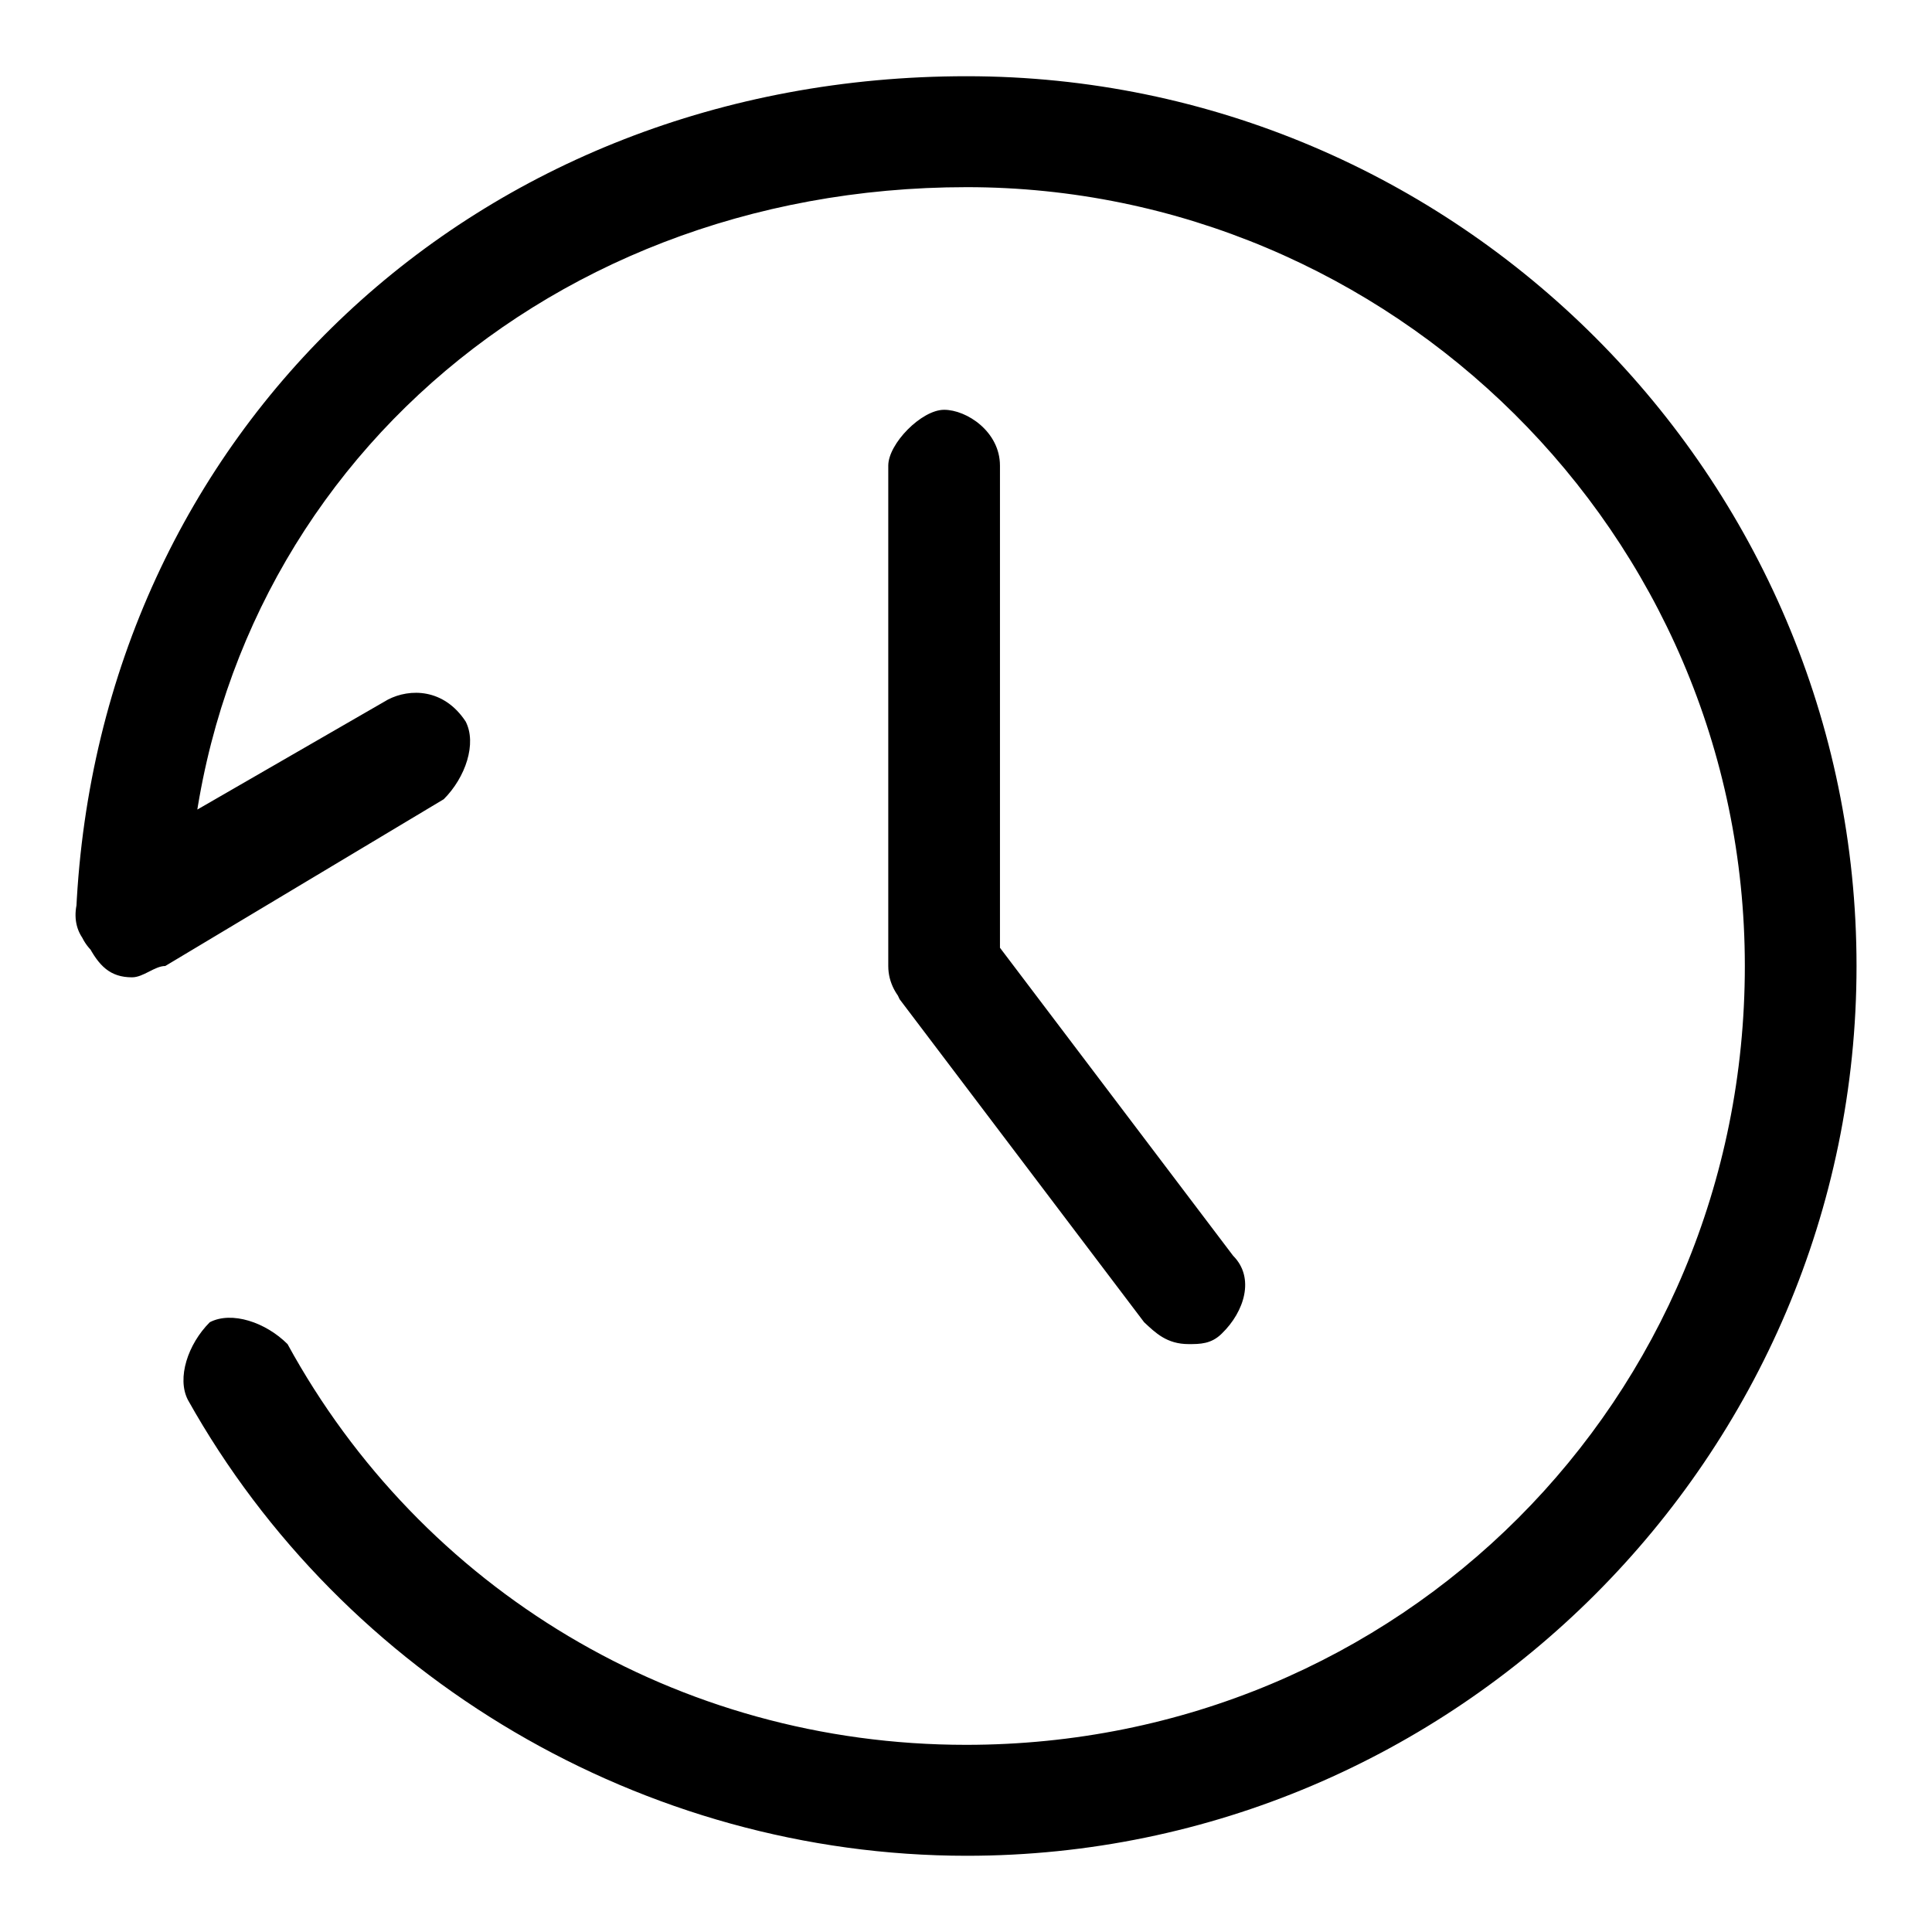 <?xml version="1.0" encoding="utf-8"?>
<!-- Svg Vector Icons : http://www.onlinewebfonts.com/icon -->
<!DOCTYPE svg PUBLIC "-//W3C//DTD SVG 1.1//EN" "http://www.w3.org/Graphics/SVG/1.1/DTD/svg11.dtd">
<svg version="1.1" xmlns="http://www.w3.org/2000/svg" xmlns:xlink="http://www.w3.org/1999/xlink" x="0px" y="0px" viewBox="0 0 256 256" enable-background="new 0 0 256 256" xml:space="preserve">
<g> <path fill="#000000" d="M125.1,135.4c-2.9,0-7.4-2.9-7.4-7.4V61.7c0-2.9,4.4-7.4,7.4-7.4s7.4,2.9,7.4,7.4V128 C132.5,132.4,129.5,135.4,125.1,135.4z M157.5,178.1c-2.9,0-4.4-1.5-5.9-2.9l-32.4-42.8c-1.5-2.9-1.5-7.4,1.5-10.3 c2.9-2.9,7.4-1.5,10.3,1.5l32.4,42.8c2.9,2.9,1.5,7.4-1.5,10.3C160.5,178.1,159,178.1,157.5,178.1z M17.5,129.5 c-2.9,0-4.4-1.5-5.9-4.4c-2.9-2.9-1.5-7.4,1.5-10.3l38.3-22.1c2.9-1.5,7.4-1.5,10.3,2.9c1.5,2.9,0,7.4-2.9,10.3L21.9,128 C20.5,128,19,129.5,17.5,129.5z M128.1,245.9c-42.8,0-82.6-23.6-103.2-60.4c-1.5-2.9,0-7.4,2.9-10.3c2.9-1.5,7.4,0,10.3,2.9 c17.7,32.4,51.6,53.1,89.9,53.1c57.5,0,103.2-45.7,103.2-103.2S184.1,24.8,128.1,24.8c-57.5,0-101.7,41.3-103.2,95.8 c0,4.4-2.9,7.4-7.4,7.4l0,0c-4.4,0-7.4-2.9-7.4-7.4C13.1,57.2,63.2,10.1,128.1,10.1S246,63.1,246,128 C246,192.9,192.9,245.9,128.1,245.9z"/></g>
</svg>